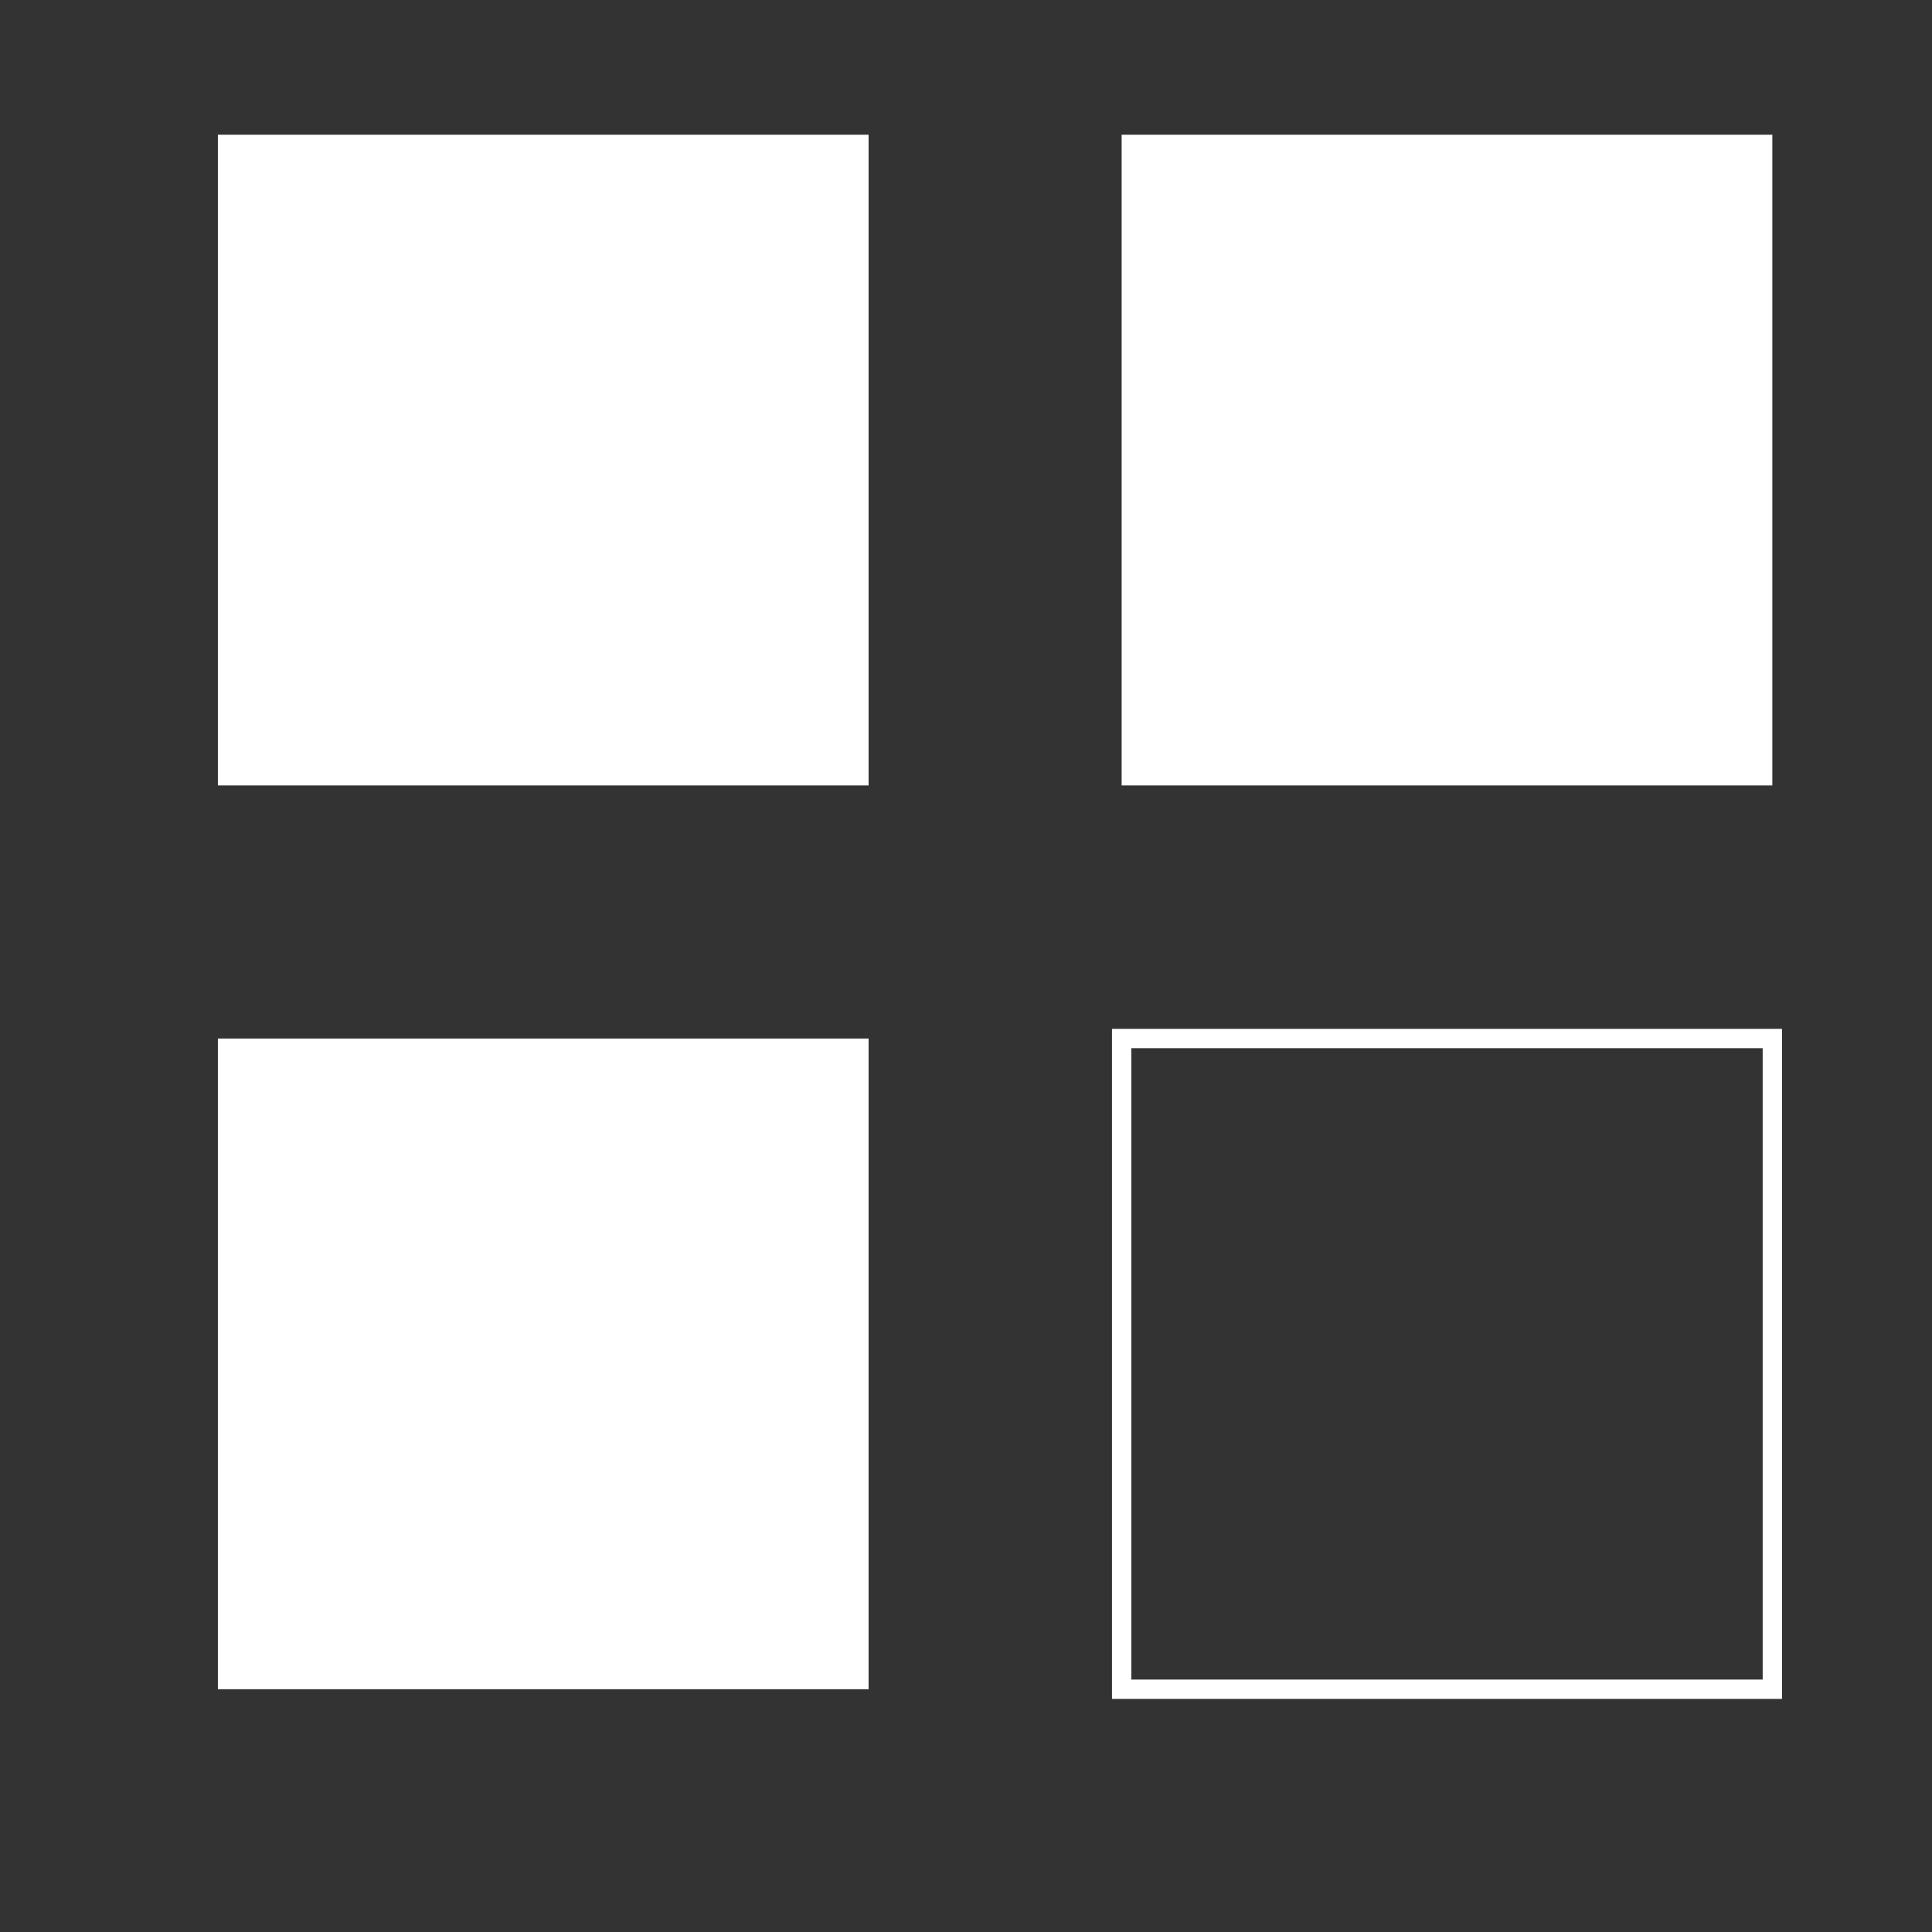 <?xml version="1.0" encoding="utf-8"?>
<!-- Generator: Adobe Illustrator 27.5.0, SVG Export Plug-In . SVG Version: 6.00 Build 0)  -->
<svg version="1.1" id="Layer_1" xmlns="http://www.w3.org/2000/svg" xmlns:xlink="http://www.w3.org/1999/xlink" x="0px" y="0px"
	 viewBox="0 0 500 500" style="enable-background:new 0 0 500 500;" xml:space="preserve">
<rect x="0" y="0" width="500" height="500" fill="#333333" stroke="none"/>
<style type="text/css">
	.st0{fill:#FFFFFF;}
	.st1{fill:none;stroke:#FFFFFF;stroke-width:5;stroke-miterlimit:10;}
</style>
<g>
	<rect x="56.39" y="34.87" class="st0" width="168.4" height="168.4"/>
	<rect x="290.28" y="34.87" class="st0" width="168.4" height="168.4"/>
	<rect x="56.39" y="268.77" class="st0" width="168.4" height="168.4"/>
	<rect x="290.28" y="268.77" class="st1" width="168.4" height="168.4"/>
</g>
</svg>
